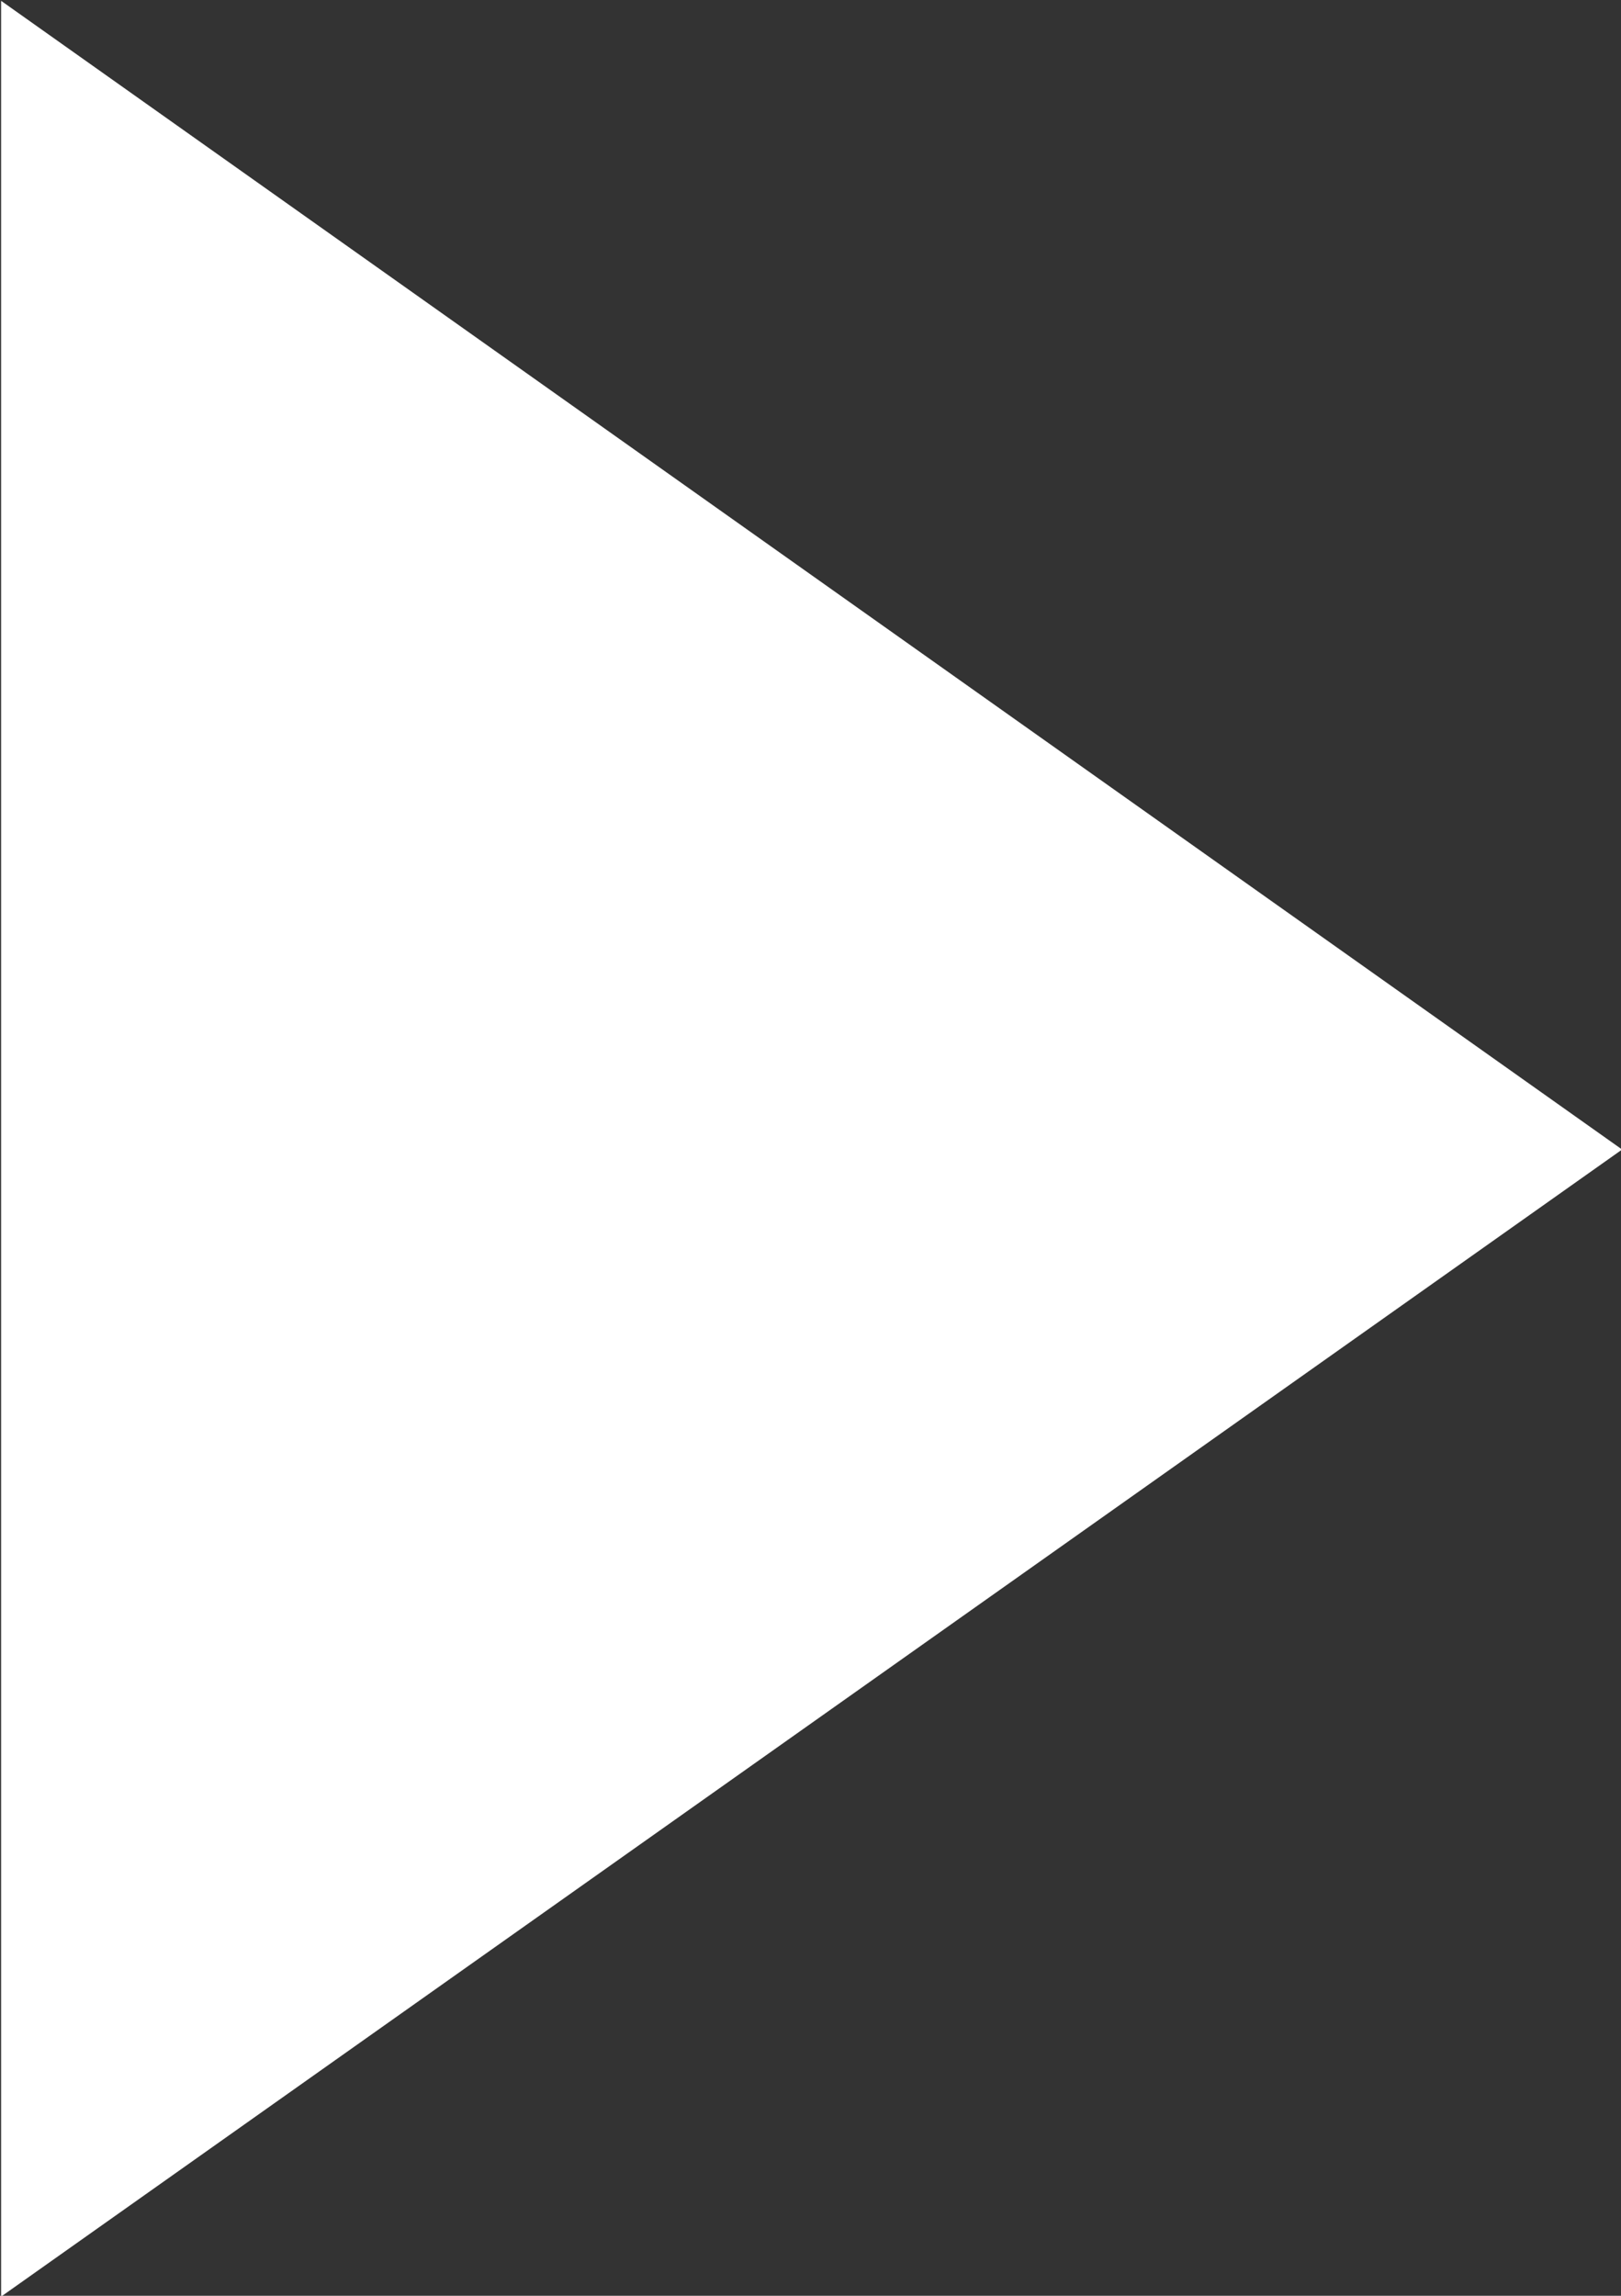 <svg xmlns="http://www.w3.org/2000/svg" width="5.937" height="8.406" viewBox="0 0 5.937 8.406">
  <rect x="0" y="0" width="5.937" height="8.406" fill="#333333" stroke="none"/>
  <defs>
    <style>
      .cls-1 {
        fill: #fff;
        fill-rule: evenodd;
      }
    </style>
  </defs>
  <path id="多边形_3" data-name="多边形 3" class="cls-1" d="M805.066,252.147l-5.937,4.2v-8.406Z" transform="translate(-799.125 -247.938)"/>
</svg>
